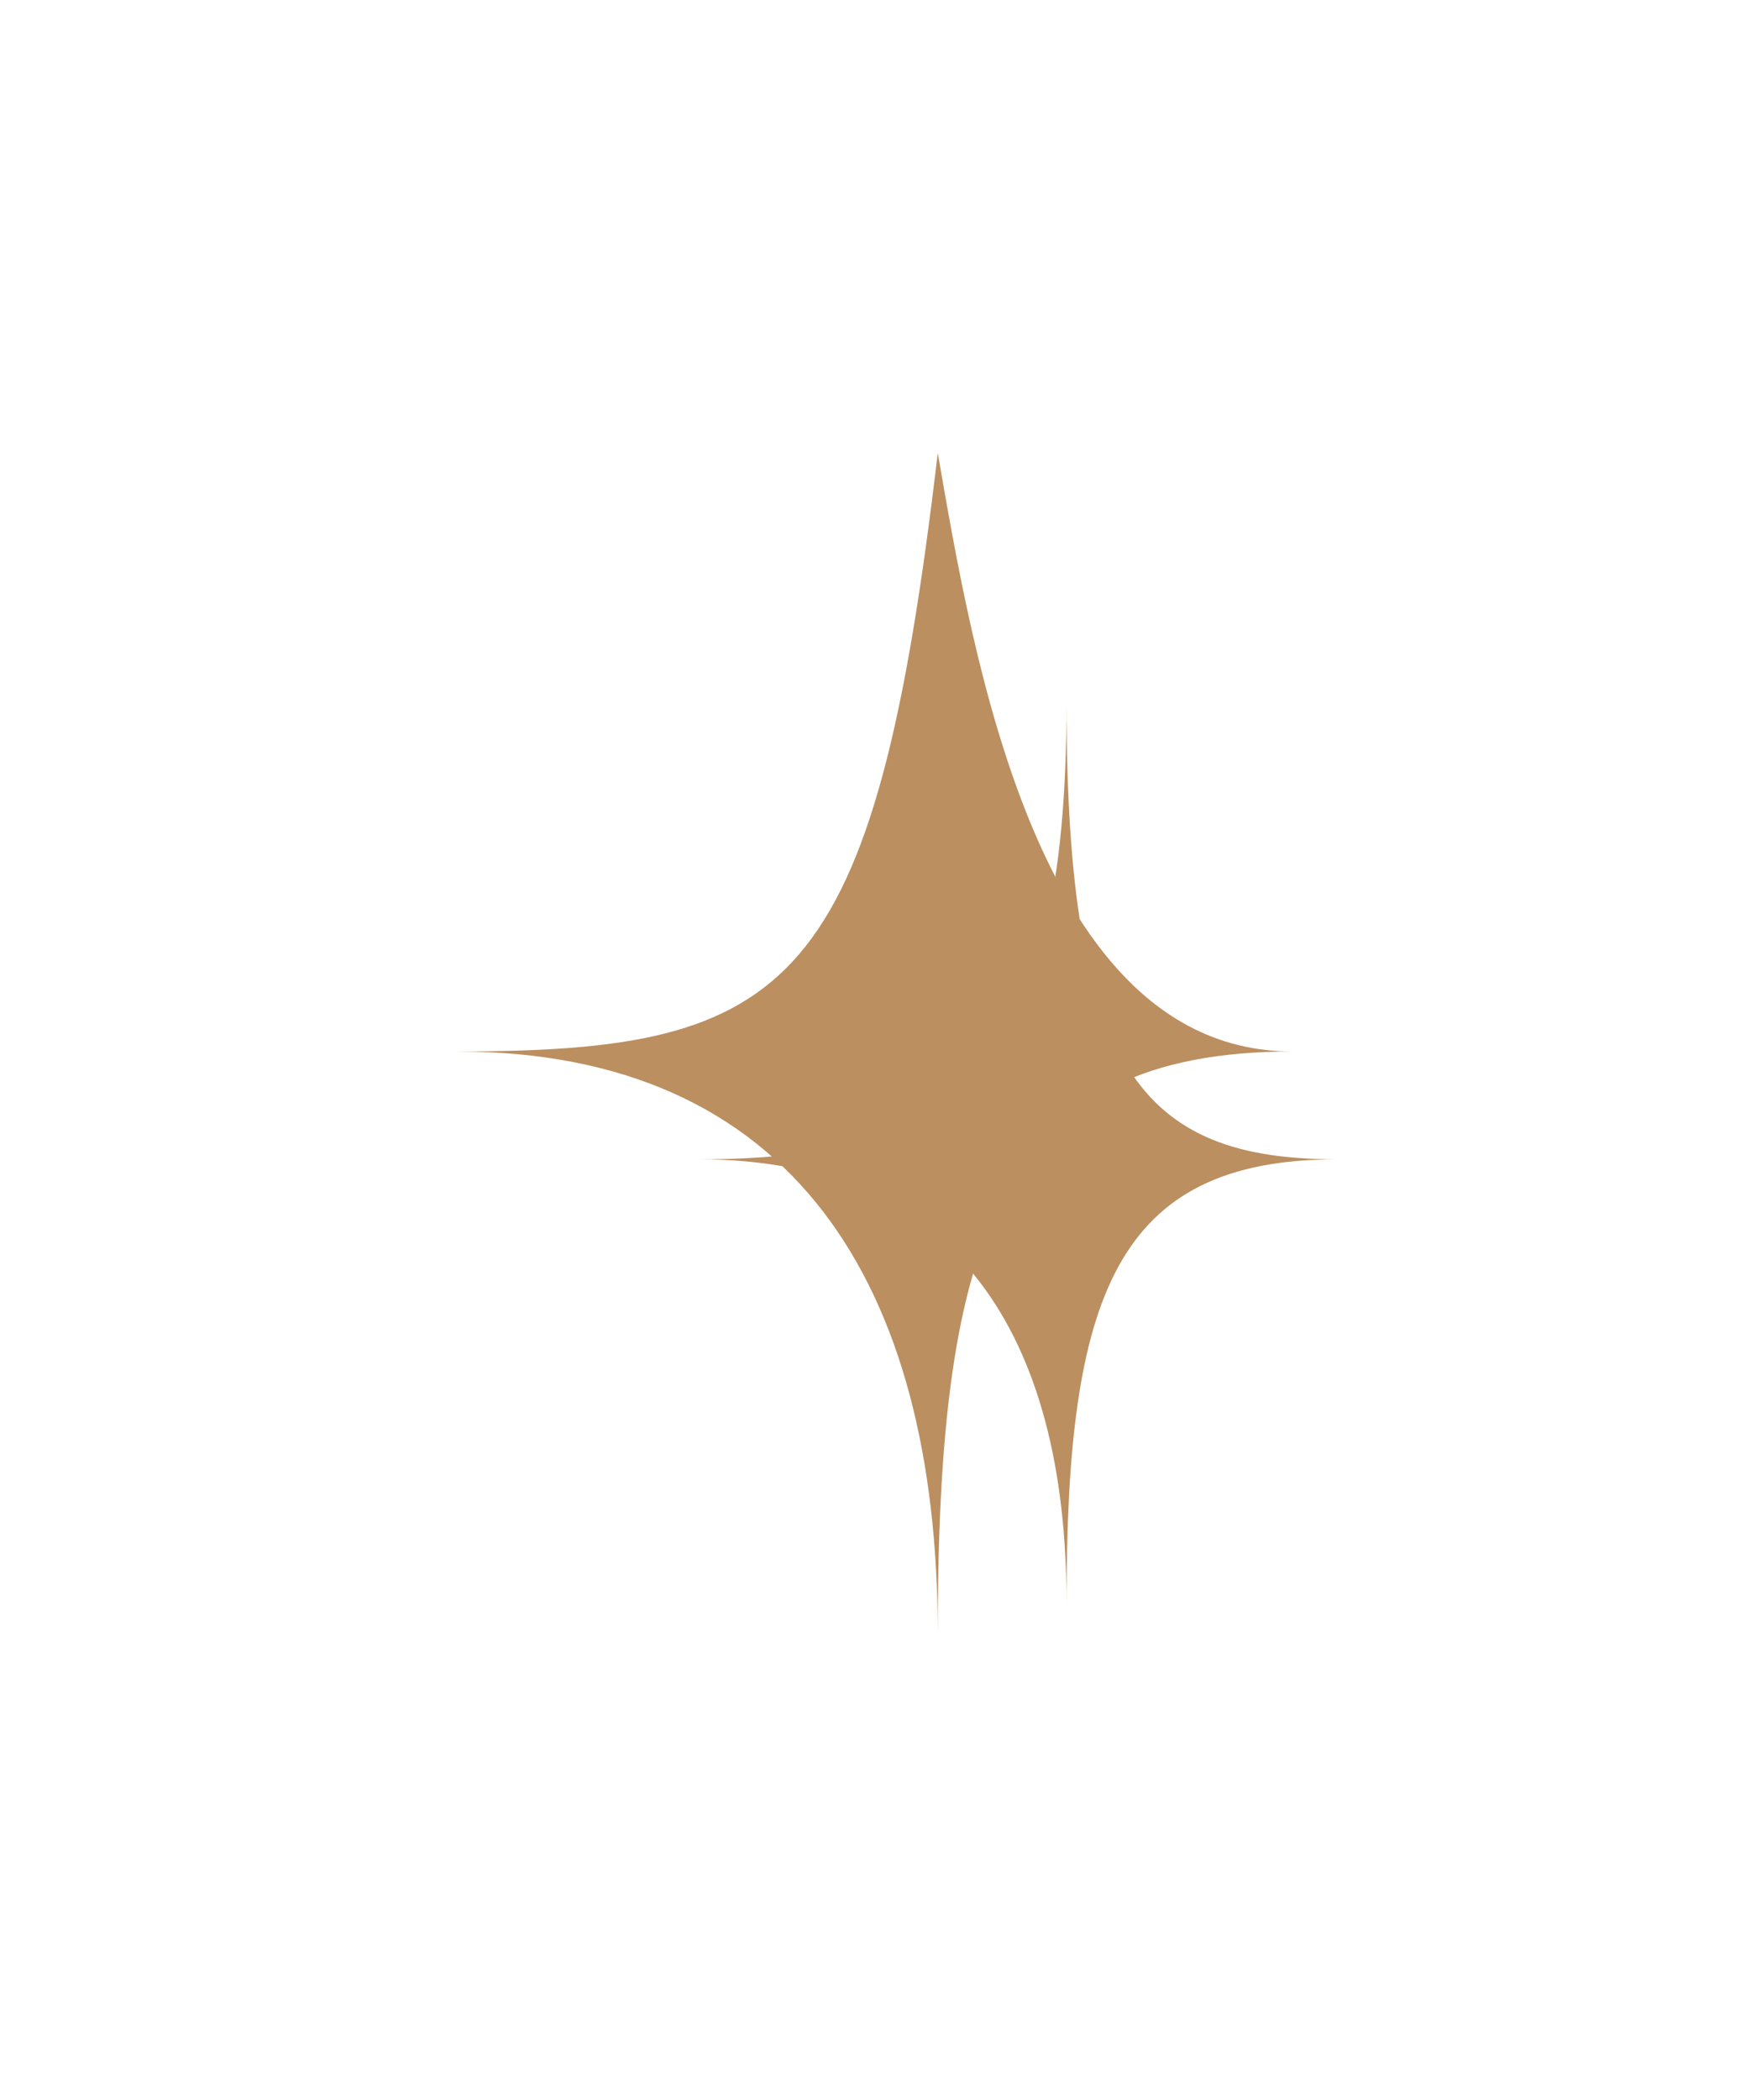 <?xml version="1.0" encoding="UTF-8"?> <svg xmlns="http://www.w3.org/2000/svg" width="128" height="153" viewBox="0 0 128 153" fill="none"> <path d="M51 84.457C69.649 84.457 77.742 77.924 77.742 51.274C77.742 77.924 83.231 84.457 97.447 84.457C81.261 84.457 77.742 94.518 77.742 116.757C77.742 97.342 69.649 84.457 51 84.457Z" fill="#BB8F60"></path> <g filter="url(#filter0_f_36_1202)"> <path d="M33.284 76.6C57.742 76.6 63.741 72.194 68.356 33C70.894 47.533 75.555 76.6 94.198 76.6C72.971 76.6 68.356 89.82 68.356 119.041C68.356 93.53 57.742 76.6 33.284 76.6Z" fill="#BB8F60"></path> </g> <defs> <filter id="filter0_f_36_1202" x="0.284" y="0" width="126.914" height="152.041" filterUnits="userSpaceOnUse" color-interpolation-filters="sRGB"> <feFlood flood-opacity="0" result="BackgroundImageFix"></feFlood> <feBlend mode="normal" in="SourceGraphic" in2="BackgroundImageFix" result="shape"></feBlend> <feGaussianBlur stdDeviation="16.5" result="effect1_foregroundBlur_36_1202"></feGaussianBlur> </filter> </defs> </svg> 